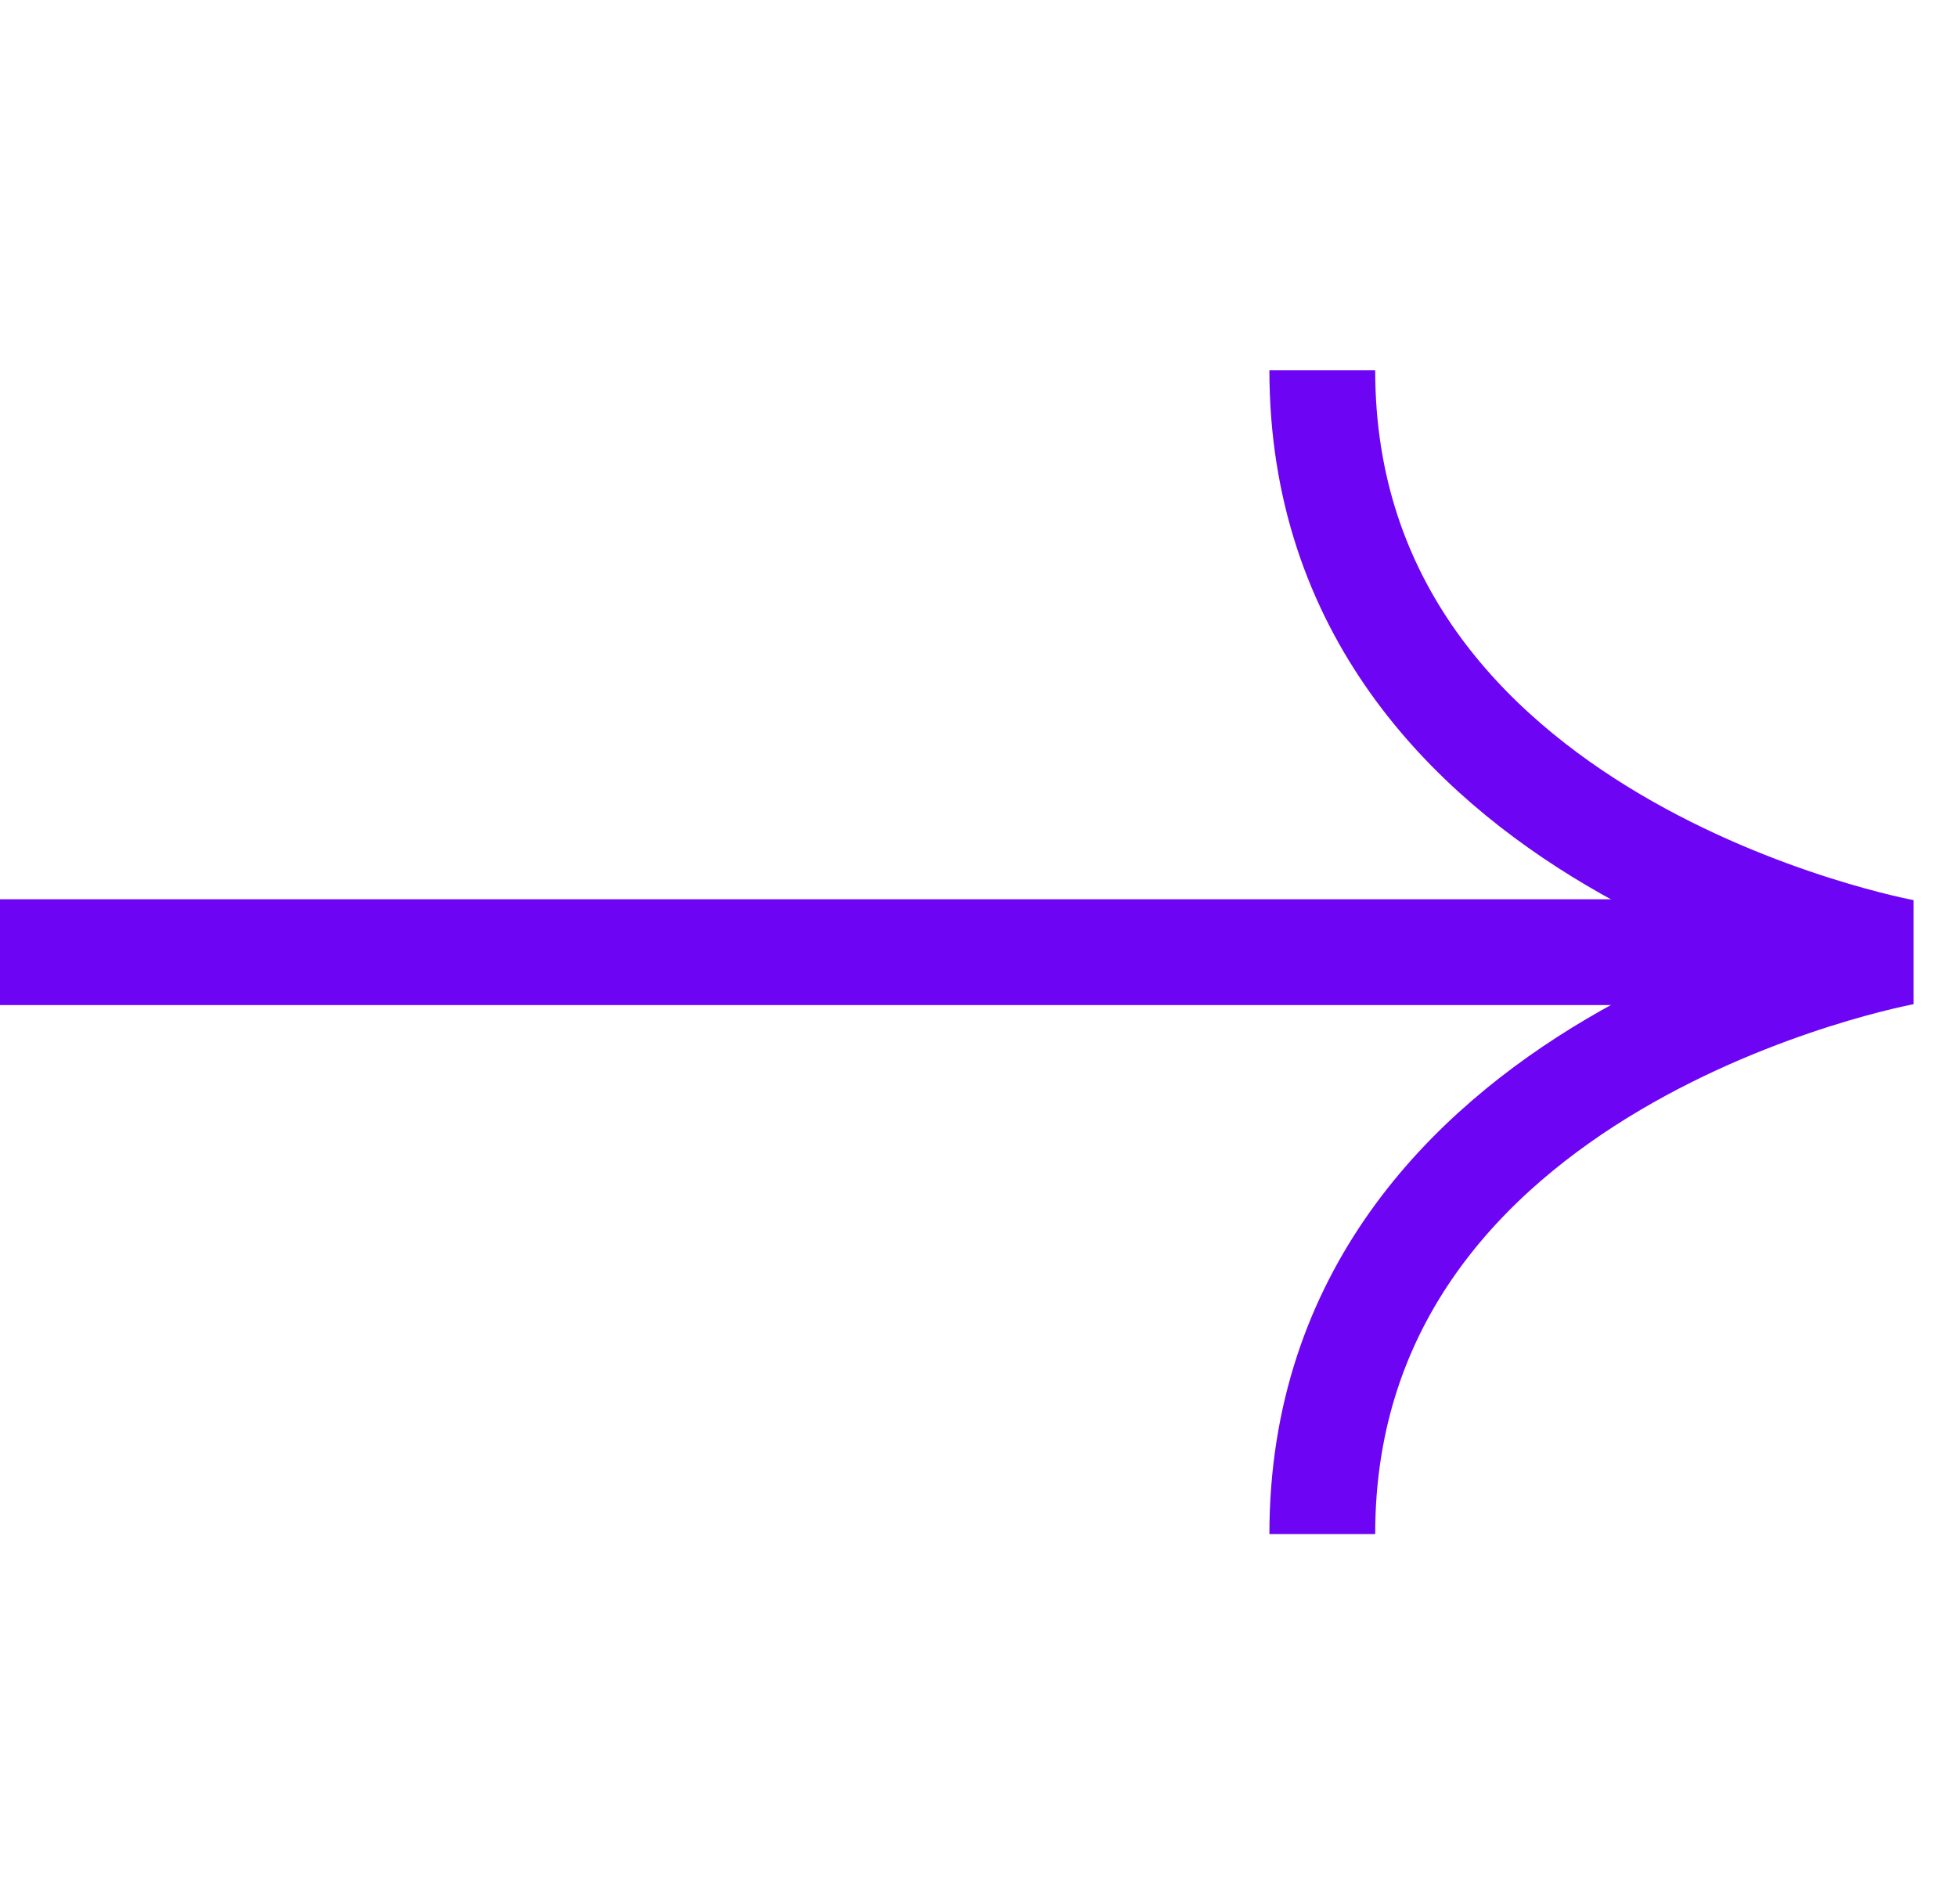 <?xml version="1.0" encoding="UTF-8"?> <svg xmlns="http://www.w3.org/2000/svg" width="37" height="36" viewBox="0 0 37 36" fill="none"> <path d="M25 7C25 16 36 18 36 18C36 18 25 20 25 29" stroke="#6D04F3" stroke-width="2" stroke-linejoin="bevel"></path> <path d="M0 18H35.5" stroke="#6D04F3" stroke-width="2"></path> </svg> 